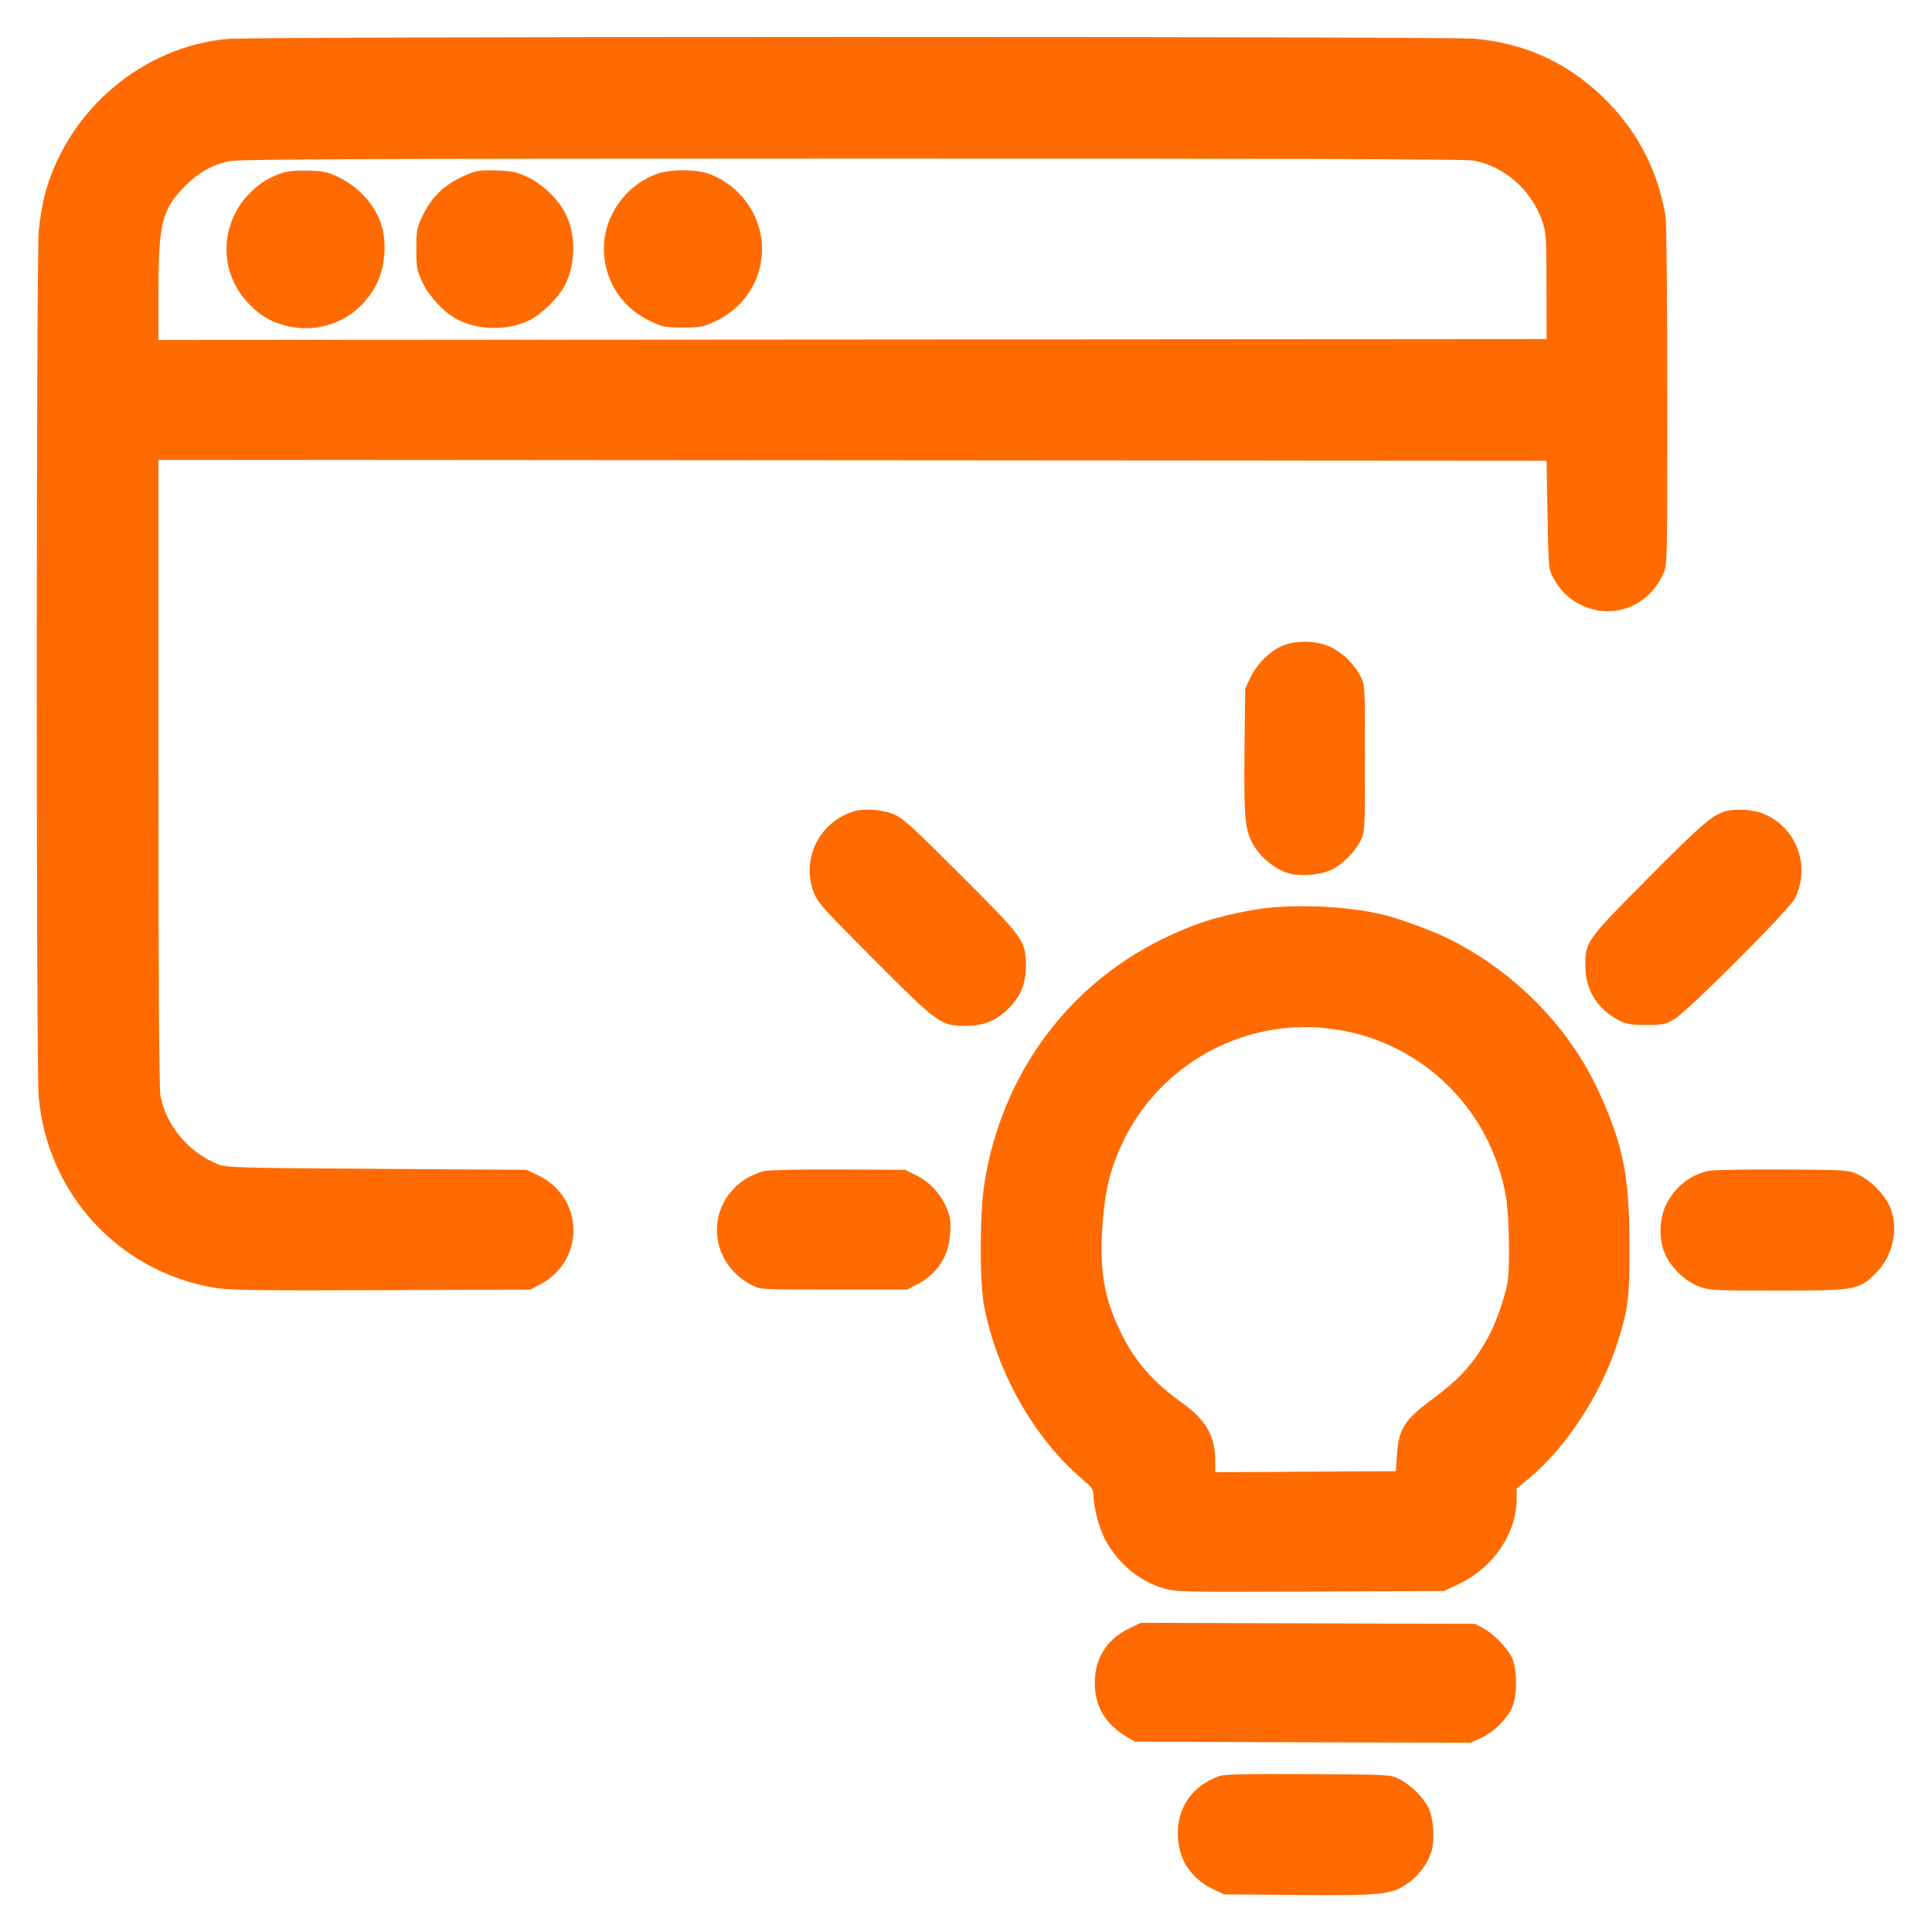 <svg xmlns="http://www.w3.org/2000/svg" width="24" height="24" viewBox="0 0 24 24" version="1.1" id="Browser-Idea--Streamline-Ultimate.svg">
	<path d="M2.832 0.483C1.783 0.576 0.862 1.347 0.566 2.381C0.533 2.496 0.495 2.717 0.481 2.873C0.45 3.233 0.448 13.275 0.48 13.623C0.588 14.829 1.471 15.791 2.656 15.996C2.841 16.028 3.138 16.032 4.73 16.027L6.588 16.02 6.709 15.956C7.277 15.657 7.257 14.868 6.676 14.596L6.54 14.532 4.68 14.52C2.974 14.509 2.811 14.504 2.713 14.465C2.345 14.319 2.064 13.985 1.993 13.611C1.976 13.526 1.968 12.139 1.968 9.597L1.968 5.712 10.59 5.718L19.212 5.724 19.224 6.396C19.235 7.035 19.239 7.073 19.29 7.169C19.37 7.319 19.47 7.423 19.606 7.497C20.007 7.715 20.475 7.549 20.664 7.122C20.712 7.013 20.713 6.975 20.712 4.916C20.712 3.763 20.702 2.761 20.69 2.688C20.593 2.102 20.326 1.599 19.893 1.188C19.453 0.77 18.929 0.535 18.319 0.481C17.973 0.451 3.176 0.452 2.832 0.483M2.838 2.004C2.636 2.048 2.464 2.145 2.305 2.305C2.014 2.595 1.969 2.772 1.968 3.618L1.968 4.224 10.59 4.218L19.212 4.212 19.211 3.552C19.21 2.928 19.207 2.884 19.155 2.738C19.02 2.356 18.685 2.064 18.302 1.994C18.201 1.976 15.911 1.969 10.574 1.97C4.28 1.971 2.962 1.977 2.838 2.004M3.516 2.145C3.348 2.2 3.231 2.271 3.106 2.396C2.721 2.782 2.715 3.386 3.092 3.775C3.231 3.918 3.363 3.997 3.543 4.044C4.012 4.166 4.481 3.945 4.689 3.505C4.781 3.312 4.804 3.016 4.744 2.812C4.665 2.548 4.459 2.318 4.186 2.191C4.069 2.136 4.006 2.124 3.828 2.119C3.698 2.115 3.574 2.126 3.516 2.145M5.8 2.169C5.523 2.286 5.362 2.439 5.239 2.702C5.179 2.829 5.172 2.871 5.172 3.096C5.172 3.328 5.178 3.36 5.247 3.505C5.335 3.691 5.52 3.887 5.689 3.972C5.948 4.104 6.308 4.108 6.57 3.982C6.727 3.906 6.939 3.698 7.018 3.542C7.157 3.267 7.156 2.894 7.015 2.635C6.921 2.462 6.732 2.284 6.552 2.199C6.418 2.136 6.363 2.124 6.168 2.118C5.97 2.111 5.922 2.118 5.8 2.169M8.172 2.156C7.827 2.274 7.563 2.593 7.512 2.952C7.45 3.387 7.676 3.799 8.081 3.991C8.231 4.062 8.264 4.068 8.484 4.068C8.704 4.068 8.737 4.062 8.887 3.991C9.292 3.799 9.518 3.387 9.456 2.952C9.404 2.584 9.124 2.256 8.77 2.148C8.614 2.101 8.323 2.105 8.172 2.156M15.943 8.017C15.781 8.081 15.614 8.245 15.532 8.419L15.468 8.556 15.46 9.305C15.45 10.199 15.466 10.34 15.595 10.534C15.693 10.682 15.862 10.809 16.016 10.85C16.162 10.89 16.408 10.868 16.539 10.805C16.678 10.737 16.833 10.583 16.902 10.441C16.955 10.334 16.956 10.316 16.956 9.42C16.956 8.511 16.956 8.508 16.9 8.4C16.823 8.253 16.692 8.12 16.548 8.046C16.381 7.96 16.119 7.947 15.943 8.017M10.608 10.078C10.182 10.209 9.952 10.664 10.105 11.076C10.154 11.21 10.208 11.27 10.857 11.921C11.656 12.722 11.686 12.744 12 12.744C12.218 12.744 12.377 12.679 12.528 12.528C12.679 12.377 12.744 12.218 12.744 12C12.744 11.686 12.722 11.656 11.921 10.857C11.277 10.215 11.209 10.154 11.081 10.107C10.94 10.055 10.726 10.042 10.608 10.078M21.432 10.078C21.265 10.129 21.134 10.243 20.481 10.9C19.697 11.689 19.69 11.699 19.694 12.012C19.697 12.301 19.846 12.538 20.112 12.676C20.203 12.723 20.256 12.732 20.448 12.732C20.656 12.732 20.687 12.726 20.796 12.663C20.96 12.568 22.225 11.303 22.295 11.164C22.501 10.753 22.313 10.263 21.887 10.101C21.765 10.055 21.545 10.044 21.432 10.078M15.564 11.304C15.118 11.383 14.827 11.476 14.441 11.665C13.247 12.249 12.433 13.37 12.227 14.713C12.169 15.094 12.168 15.928 12.225 16.224C12.387 17.056 12.847 17.866 13.445 18.375C13.563 18.475 13.583 18.504 13.584 18.576C13.586 18.728 13.653 18.983 13.727 19.122C13.884 19.417 14.147 19.638 14.446 19.729C14.601 19.776 14.658 19.777 16.273 19.771L17.94 19.764 18.128 19.674C18.551 19.472 18.838 19.049 18.84 18.624L18.841 18.492 18.999 18.36C19.454 17.981 19.884 17.324 20.085 16.704C20.226 16.266 20.244 16.126 20.242 15.48C20.24 14.614 20.168 14.242 19.878 13.598C19.507 12.771 18.829 12.075 17.988 11.658C17.794 11.562 17.405 11.418 17.196 11.366C16.732 11.25 16.02 11.223 15.564 11.304M15.972 12.771C15.117 12.852 14.346 13.382 13.968 14.148C13.806 14.477 13.735 14.74 13.702 15.139C13.65 15.751 13.707 16.111 13.924 16.555C14.101 16.915 14.319 17.165 14.69 17.431C14.983 17.641 15.096 17.841 15.096 18.149L15.096 18.288 16.218 18.282L17.34 18.276 17.353 18.072C17.374 17.747 17.445 17.638 17.808 17.37C18.135 17.128 18.315 16.927 18.488 16.608C18.58 16.439 18.682 16.154 18.723 15.954C18.76 15.772 18.75 15.112 18.707 14.864C18.478 13.551 17.294 12.646 15.972 12.771M9.494 14.547C9.43 14.56 9.319 14.608 9.249 14.655C8.756 14.982 8.802 15.684 9.336 15.963C9.444 16.02 9.445 16.02 10.356 16.02L11.268 16.02 11.381 15.962C11.645 15.827 11.79 15.603 11.804 15.308C11.812 15.15 11.804 15.104 11.753 14.993C11.672 14.815 11.542 14.679 11.38 14.599L11.244 14.532 10.428 14.528C9.974 14.525 9.56 14.534 9.494 14.547M21.238 14.543C21.004 14.585 20.798 14.748 20.692 14.976C20.608 15.158 20.606 15.419 20.689 15.589C20.771 15.761 20.939 15.919 21.104 15.981C21.235 16.03 21.282 16.032 22.08 16.032C23.045 16.032 23.088 16.025 23.293 15.826C23.518 15.607 23.593 15.257 23.474 14.985C23.406 14.832 23.232 14.657 23.078 14.588C22.959 14.534 22.934 14.532 22.152 14.528C21.71 14.526 21.299 14.533 21.238 14.543M14.028 20.228C13.751 20.36 13.6 20.599 13.6 20.904C13.6 21.196 13.729 21.416 13.992 21.572L14.1 21.636 16.185 21.643L18.269 21.649 18.396 21.591C18.544 21.523 18.695 21.381 18.773 21.235C18.851 21.088 18.853 20.723 18.776 20.579C18.709 20.454 18.546 20.291 18.421 20.224L18.324 20.172 16.248 20.166L14.172 20.159 14.028 20.228M15.141 22.065C14.817 22.182 14.632 22.44 14.631 22.776C14.631 23.086 14.789 23.335 15.072 23.469L15.204 23.532 16.098 23.54C17.138 23.549 17.277 23.536 17.466 23.411C17.607 23.318 17.713 23.185 17.774 23.027C17.828 22.884 17.812 22.587 17.742 22.451C17.674 22.319 17.518 22.167 17.381 22.1C17.269 22.044 17.26 22.044 16.248 22.039C15.457 22.035 15.209 22.04 15.141 22.065" stroke="none" fill="#ff6b00" fill-rule="evenodd"></path>
</svg>
